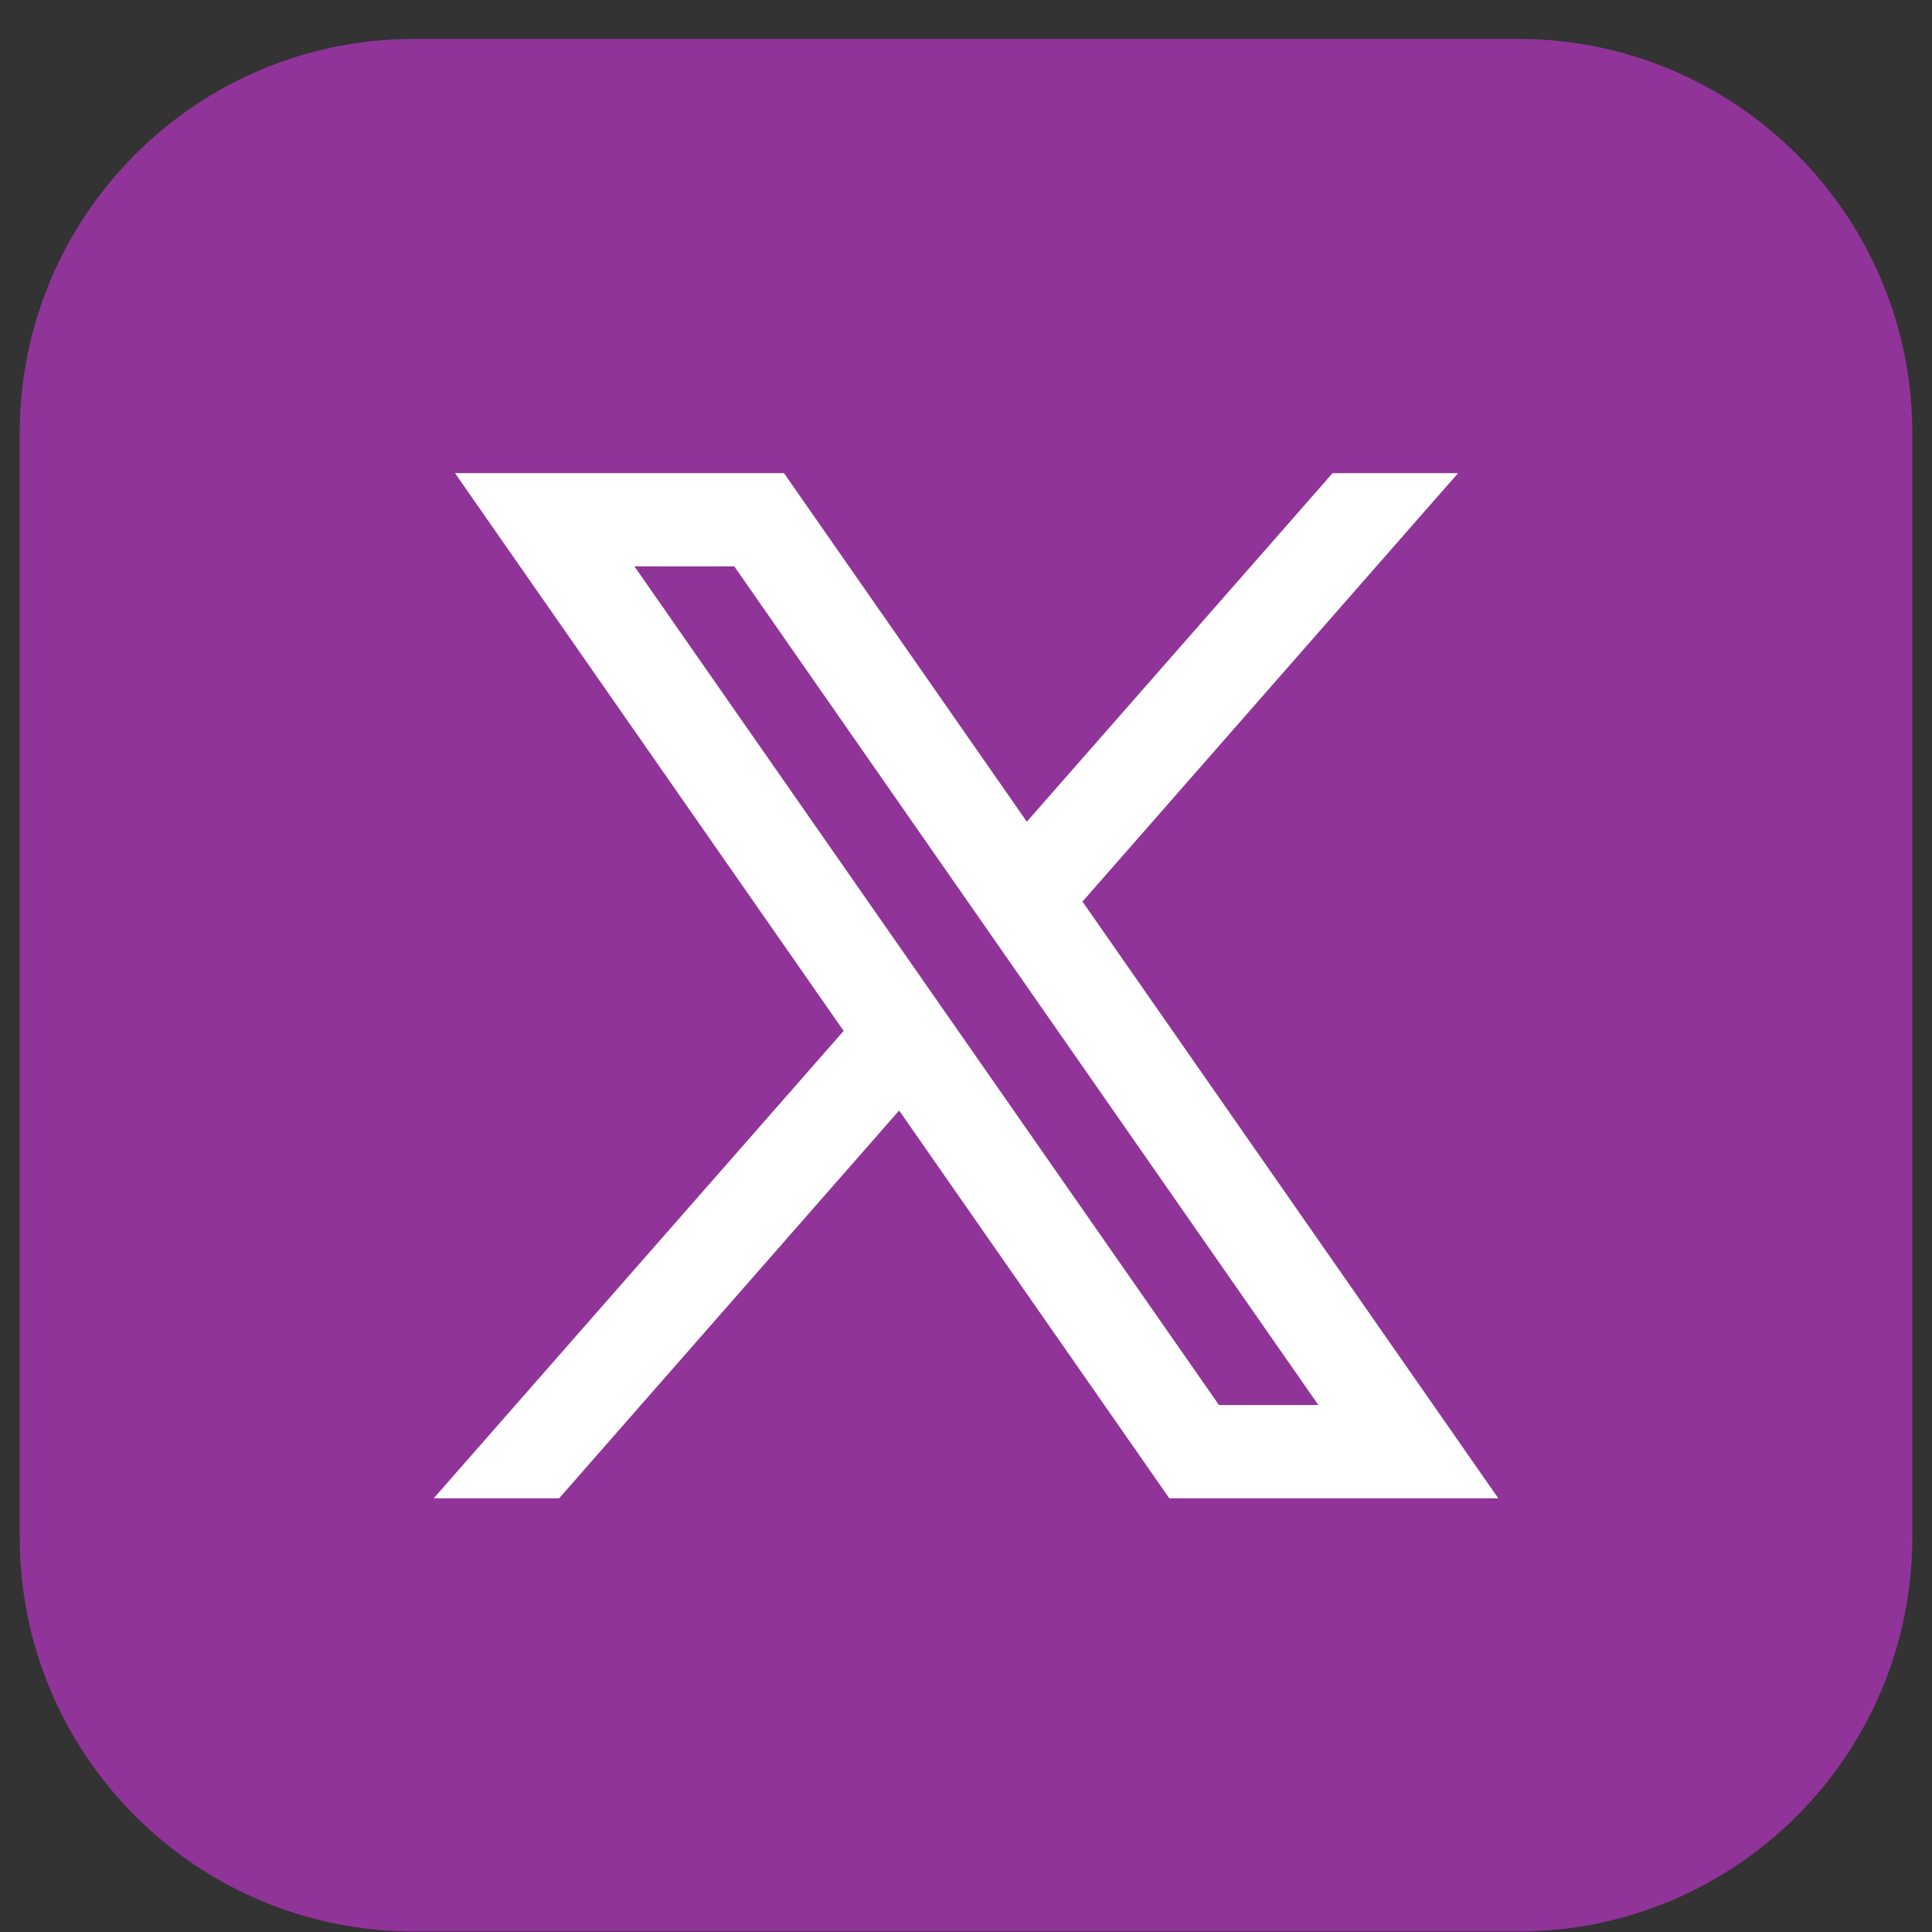 <svg width="49" height="49" viewBox="0 0 49 49" fill="none" xmlns="http://www.w3.org/2000/svg">
<rect x="0" y="0" width="49" height="49" fill="#333333" stroke="none"/>
<path d="M0.5 10.987C0.5 5.465 4.977 0.987 10.5 0.987H38.5C44.023 0.987 48.5 5.465 48.5 10.987V38.987C48.5 44.51 44.023 48.987 38.5 48.987H10.5C4.977 48.987 0.5 44.51 0.5 38.987V10.987Z" fill="#903499"/>
<path fill-rule="evenodd" clip-rule="evenodd" d="M38 38L27.441 22.847L27.459 22.861L36.98 12H33.798L26.043 20.84L19.884 12H11.54L21.398 26.148L21.397 26.146L11 38H14.181L22.804 28.165L29.656 38H38ZM18.623 14.364L33.438 35.636H30.917L16.09 14.364H18.623Z" fill="white"/>
</svg>
